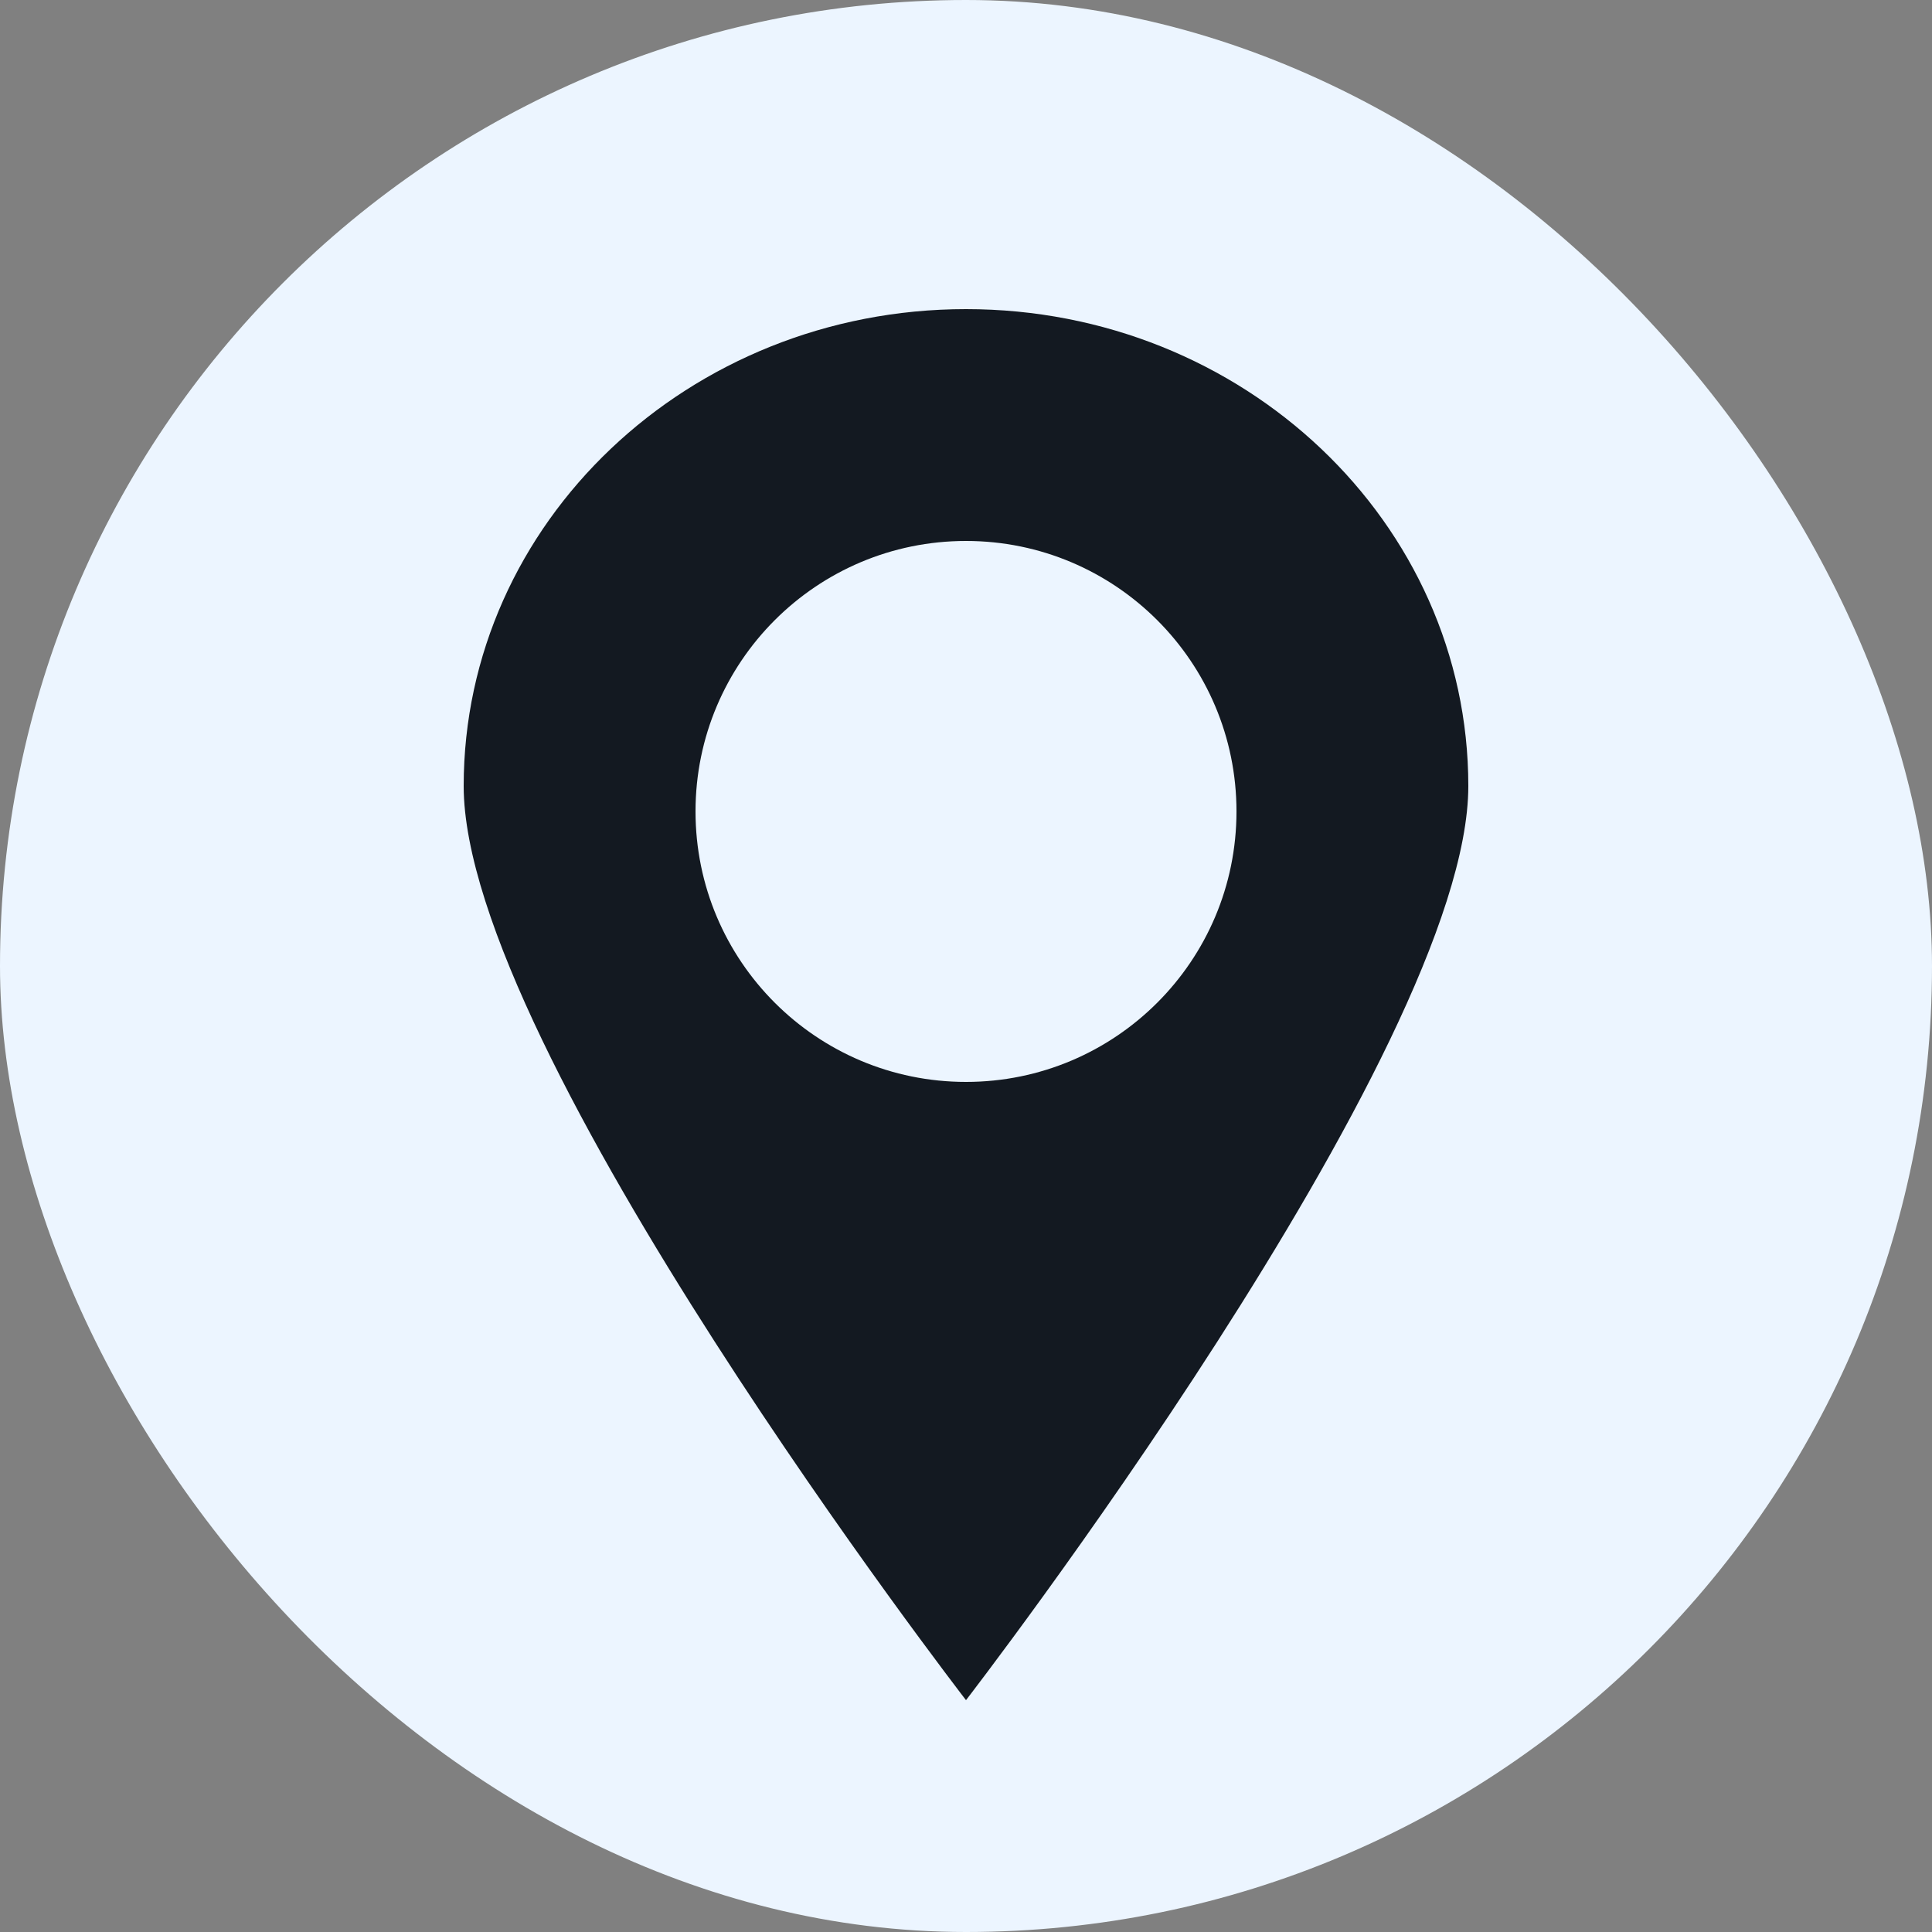 <svg width="25" height="25" viewBox="0 0 25 25" fill="none" xmlns="http://www.w3.org/2000/svg">
<rect x="0" y="0" width="25" height="25" fill="#808080" stroke="none"/>
<rect width="25" height="25" rx="12.5" fill="#ECF5FF"/>
<path fill-rule="evenodd" clip-rule="evenodd" d="M12.5 22C12.5 22 19 13.58 19 10.171C19 6.763 16.09 4 12.5 4C8.91 4 6 6.763 6 10.171C6 13.58 12.5 22 12.5 22ZM12.5 14C14.433 14 16 12.433 16 10.5C16 8.567 14.433 7 12.5 7C10.567 7 9 8.567 9 10.5C9 12.433 10.567 14 12.5 14Z" fill="#131921"/>
</svg>
